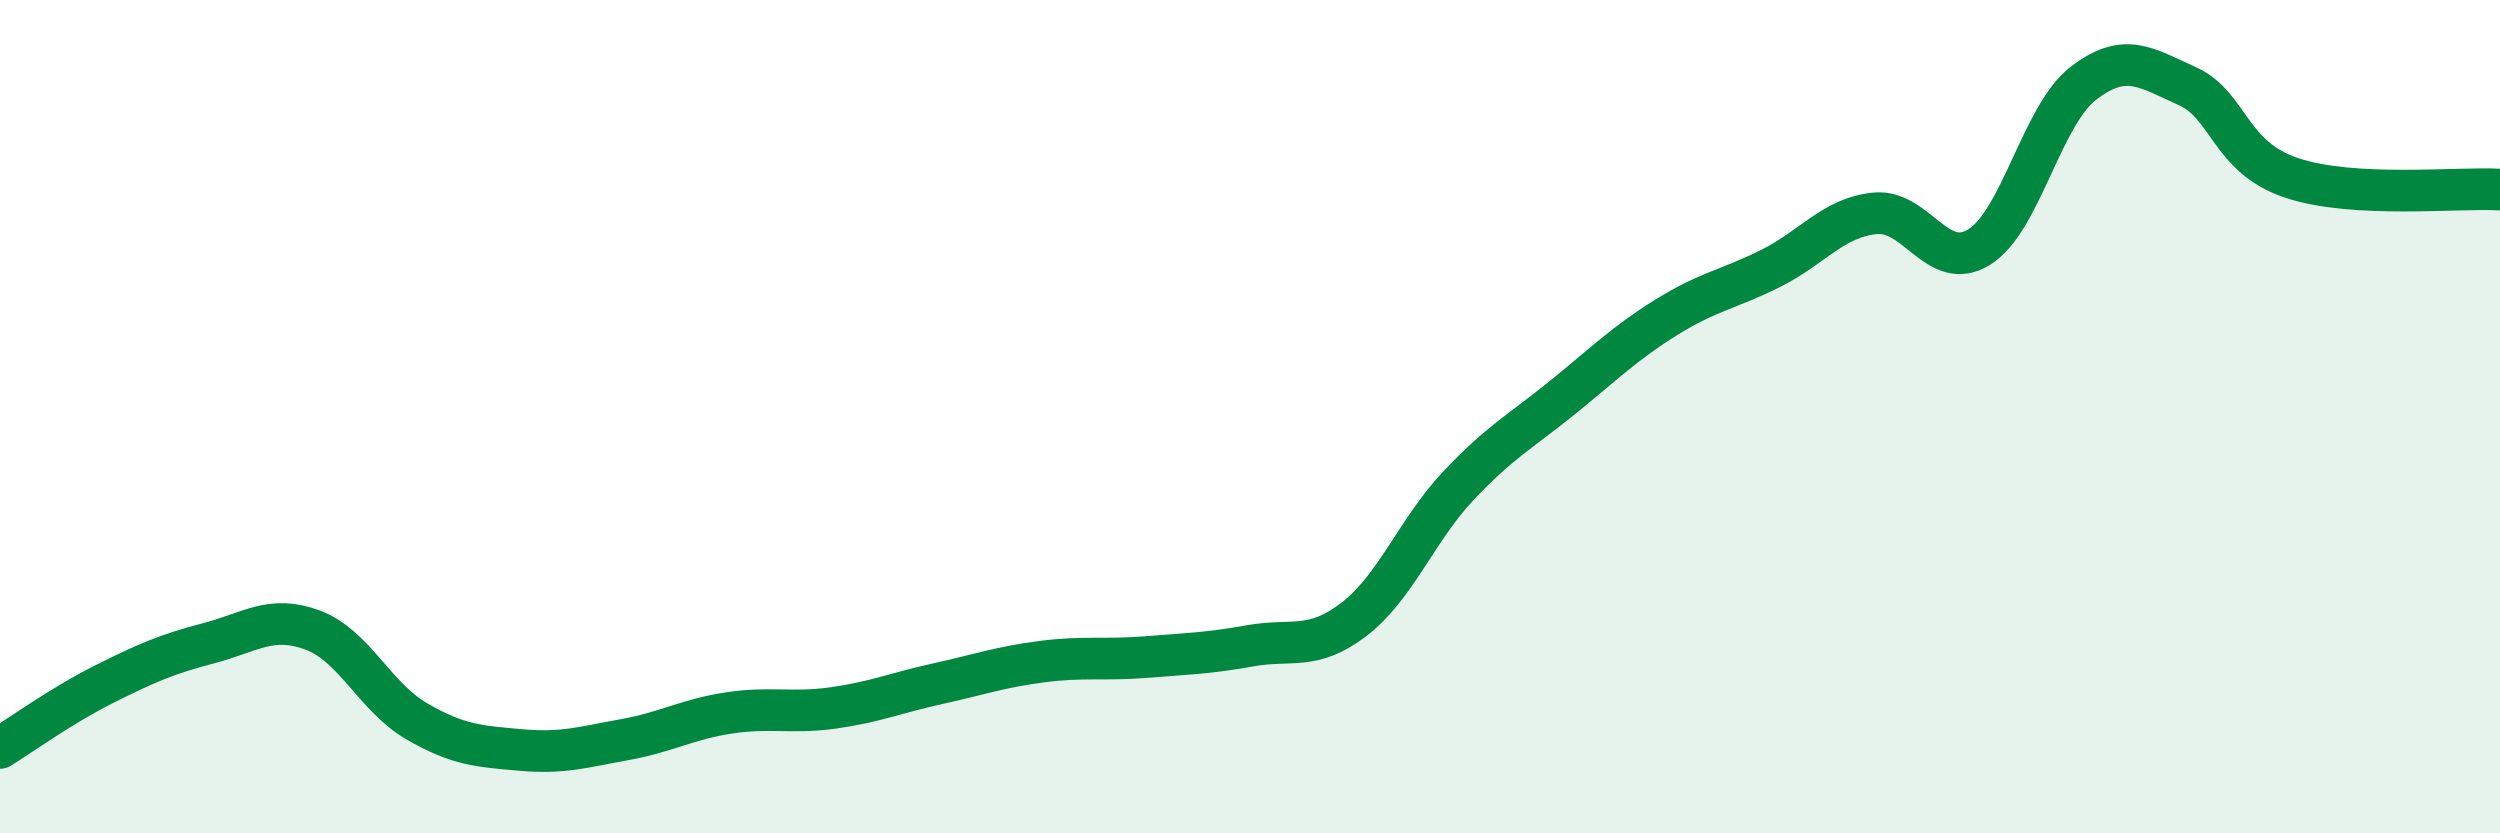 
    <svg width="60" height="20" viewBox="0 0 60 20" xmlns="http://www.w3.org/2000/svg">
      <path
        d="M 0,17.95 C 0.5,17.64 1.5,16.92 2.5,16.42 C 3.5,15.92 4,15.7 5,15.44 C 6,15.18 6.5,14.75 7.5,15.12 C 8.5,15.49 9,16.73 10,17.31 C 11,17.89 11.5,17.91 12.5,18 C 13.5,18.09 14,17.93 15,17.75 C 16,17.57 16.5,17.26 17.5,17.11 C 18.5,16.96 19,17.13 20,16.99 C 21,16.85 21.5,16.63 22.5,16.41 C 23.5,16.19 24,16.01 25,15.88 C 26,15.75 26.5,15.85 27.5,15.77 C 28.5,15.69 29,15.68 30,15.5 C 31,15.32 31.5,15.63 32.5,14.86 C 33.5,14.09 34,12.72 35,11.66 C 36,10.6 36.5,10.35 37.5,9.54 C 38.5,8.73 39,8.23 40,7.61 C 41,6.99 41.5,6.94 42.5,6.44 C 43.5,5.94 44,5.22 45,5.12 C 46,5.02 46.5,6.55 47.5,5.93 C 48.5,5.31 49,2.77 50,2 C 51,1.23 51.5,1.62 52.5,2.07 C 53.5,2.52 53.5,3.77 55,4.27 C 56.5,4.77 59,4.49 60,4.55L60 20L0 20Z"
        fill="#008740"
        opacity="0.1"
        stroke-linecap="round"
        stroke-linejoin="round"
      />
      <path
        d="M 0,17.95 C 0.5,17.64 1.5,16.92 2.5,16.42 C 3.5,15.92 4,15.7 5,15.44 C 6,15.18 6.5,14.75 7.5,15.12 C 8.5,15.49 9,16.73 10,17.31 C 11,17.89 11.5,17.91 12.5,18 C 13.5,18.09 14,17.93 15,17.75 C 16,17.57 16.5,17.26 17.5,17.11 C 18.5,16.96 19,17.13 20,16.99 C 21,16.85 21.5,16.63 22.5,16.41 C 23.5,16.19 24,16.01 25,15.88 C 26,15.75 26.5,15.85 27.5,15.77 C 28.5,15.69 29,15.68 30,15.5 C 31,15.32 31.5,15.63 32.5,14.86 C 33.5,14.09 34,12.72 35,11.66 C 36,10.6 36.5,10.35 37.5,9.54 C 38.5,8.73 39,8.23 40,7.61 C 41,6.99 41.5,6.94 42.5,6.44 C 43.5,5.94 44,5.22 45,5.12 C 46,5.02 46.5,6.55 47.5,5.93 C 48.5,5.31 49,2.77 50,2 C 51,1.23 51.5,1.62 52.5,2.07 C 53.5,2.52 53.5,3.77 55,4.27 C 56.5,4.77 59,4.49 60,4.55"
        stroke="#008740"
        stroke-width="1"
        fill="none"
        stroke-linecap="round"
        stroke-linejoin="round"
      />
    </svg>
  